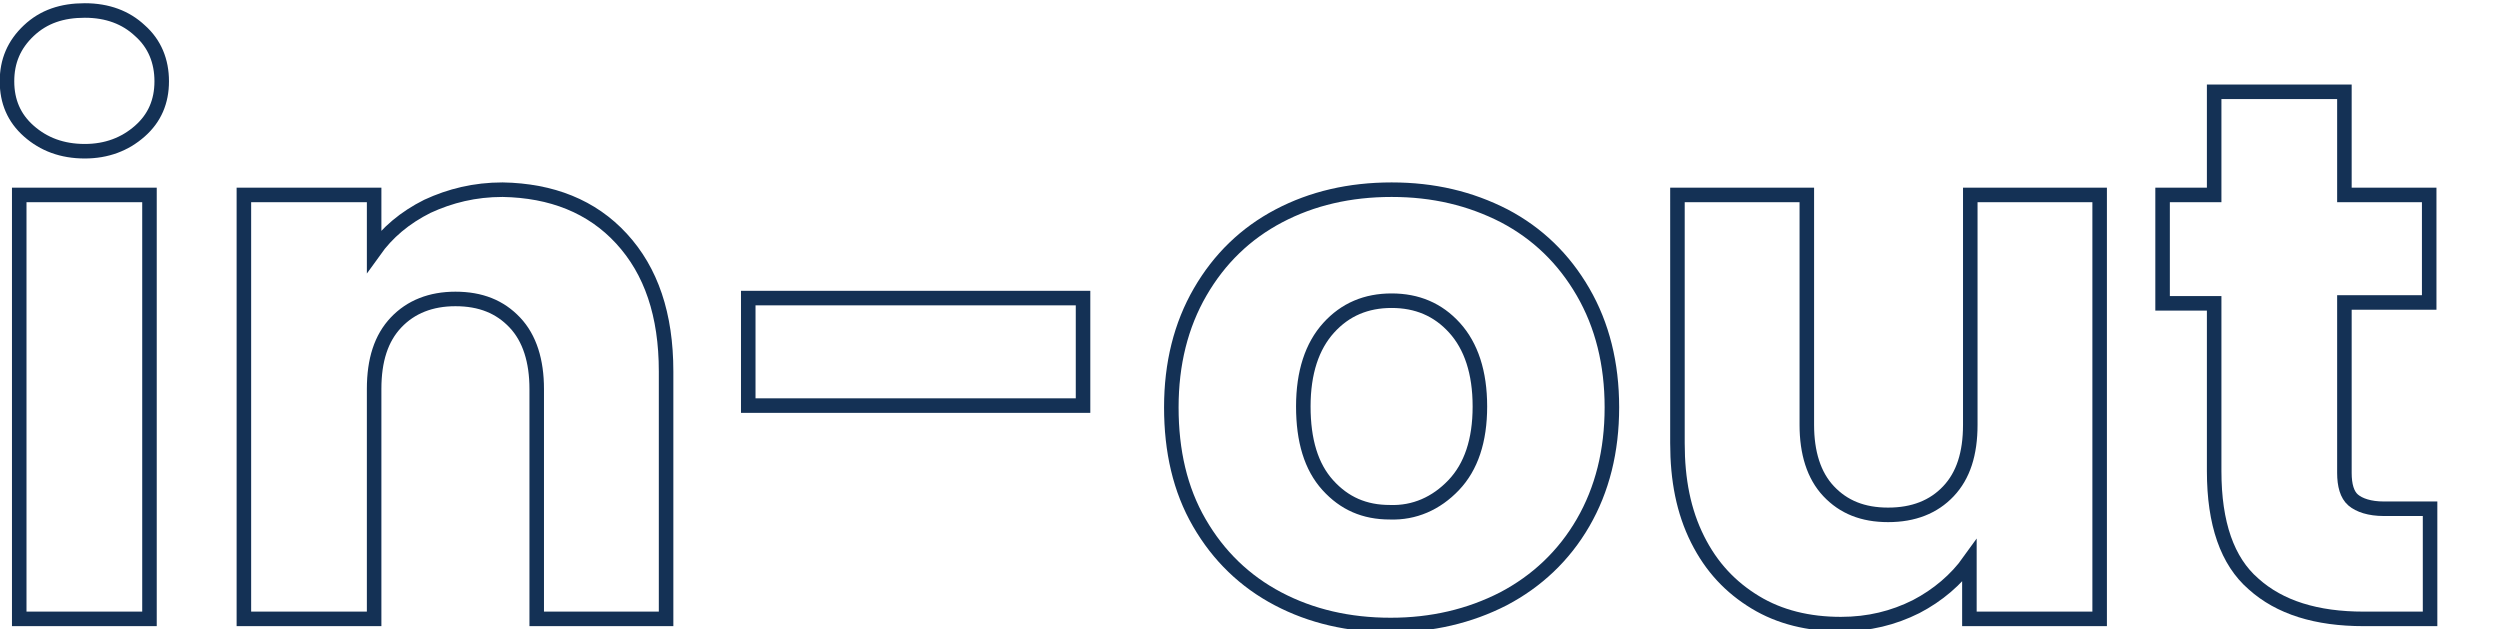 <?xml version="1.0" encoding="UTF-8"?>
<svg xmlns="http://www.w3.org/2000/svg" xmlns:xlink="http://www.w3.org/1999/xlink" version="1.1" id="Capa_1" x="0px" y="0px" width="286px" height="72px" viewBox="0 0 286 72" style="enable-background:new 0 0 286 72;" xml:space="preserve">
<style type="text/css">
	.Sombra_x0020_paralela{fill:none;}
	.Esquinas_x0020_redondeadas_x0020_2_x0020_pt_x002E_{fill:#FFFFFF;stroke:#1D1D1B;stroke-miterlimit:10;}
	.Reflejo_x0020_vivo_x0020_X{fill:none;}
	.Bisel_x0020_suave{fill:url(#SVGID_1_);}
	.Atardecer{fill:#FFFFFF;}
	.Follaje_GS{fill:#FFDD00;}
	.Pompadour_GS{fill-rule:evenodd;clip-rule:evenodd;fill:#51AEE2;}
	.st0{fill:none;stroke:#143155;stroke-width:1.662;stroke-miterlimit:10;}
</style>
<linearGradient id="SVGID_1_" gradientUnits="userSpaceOnUse" x1="0" y1="0" x2="0.707" y2="0.707">
	<stop offset="0" style="stop-color:#E6E6EB"></stop>
	<stop offset="0.175" style="stop-color:#E2E2E7"></stop>
	<stop offset="0.355" style="stop-color:#D6D6DB"></stop>
	<stop offset="0.537" style="stop-color:#C2C3C6"></stop>
	<stop offset="0.72" style="stop-color:#A5A7A9"></stop>
	<stop offset="0.903" style="stop-color:#818485"></stop>
	<stop offset="1" style="stop-color:#6B6E6E"></stop>
</linearGradient>
<g>
	<g>
		<path class="st0" d="M3.3,15c-1.7-1.5-2.5-3.4-2.5-5.7c0-2.3,0.8-4.2,2.5-5.8s3.8-2.3,6.4-2.3c2.6,0,4.7,0.8,6.3,2.3    c1.7,1.5,2.5,3.5,2.5,5.8c0,2.3-0.8,4.2-2.5,5.7c-1.7,1.5-3.8,2.3-6.3,2.3C7.1,17.3,5,16.5,3.3,15z M17.1,22.3v48.5H2.2V22.3H17.1    z"></path>
		<path class="st0" d="M71.1,27.3c3.4,3.7,5.1,8.7,5.1,15.2v28.3H61.4V44.5c0-3.2-0.8-5.8-2.5-7.6c-1.7-1.8-3.9-2.7-6.8-2.7    c-2.8,0-5.1,0.9-6.8,2.7c-1.7,1.8-2.5,4.3-2.5,7.6v26.3H27.9V22.3h14.9v6.4c1.5-2.1,3.5-3.8,6.1-5.1c2.6-1.2,5.4-1.9,8.6-1.9    C63.1,21.8,67.7,23.6,71.1,27.3z"></path>
		<path class="st0" d="M123.9,34.1v12.3H85.6V34.1H123.9z"></path>
		<path class="st0" d="M146.2,68.5c-3.8-2-6.8-4.9-9-8.7C135,56,134,51.6,134,46.6c0-5,1.1-9.4,3.3-13.2c2.2-3.8,5.2-6.7,9-8.7    c3.8-2,8.1-3,12.9-3c4.8,0,9,1,12.9,3c3.8,2,6.8,4.9,9,8.7c2.2,3.8,3.3,8.2,3.3,13.2c0,5-1.1,9.4-3.3,13.2    c-2.2,3.8-5.3,6.7-9.1,8.7c-3.9,2-8.2,3-12.9,3C154.3,71.5,150,70.5,146.2,68.5z M166.3,55.5c2-2.1,3-5.1,3-9c0-3.9-1-6.9-2.9-9    c-1.9-2.1-4.3-3.1-7.2-3.1c-2.9,0-5.3,1-7.2,3.1c-1.9,2.1-2.9,5.1-2.9,9c0,3.9,0.9,6.9,2.8,9c1.9,2.1,4.2,3.1,7.1,3.1    C161.8,58.7,164.3,57.6,166.3,55.5z"></path>
		<path class="st0" d="M240.2,22.3v48.5h-14.9v-6.6c-1.5,2.1-3.6,3.9-6.1,5.2c-2.6,1.3-5.4,2-8.6,2c-3.7,0-7-0.8-9.8-2.5    c-2.8-1.7-5-4-6.6-7.2s-2.3-6.8-2.3-11V22.3h14.8v26.3c0,3.2,0.8,5.8,2.5,7.6c1.7,1.8,3.9,2.7,6.8,2.7c2.9,0,5.2-0.9,6.9-2.7    c1.7-1.8,2.5-4.3,2.5-7.6V22.3H240.2z"></path>
		<path class="st0" d="M278,58.2v12.6h-7.6c-5.4,0-9.6-1.3-12.6-4c-3-2.6-4.5-6.9-4.5-12.9V34.7h-5.9V22.3h5.9V10.5h14.9v11.8h9.7    v12.3h-9.7v19.5c0,1.4,0.3,2.5,1,3.1c0.7,0.6,1.9,1,3.5,1H278z"></path>
	</g>
</g>
<g>
</g>
<g>
</g>
<g>
</g>
<g>
</g>
<g>
</g>
<g>
</g>
</svg>
